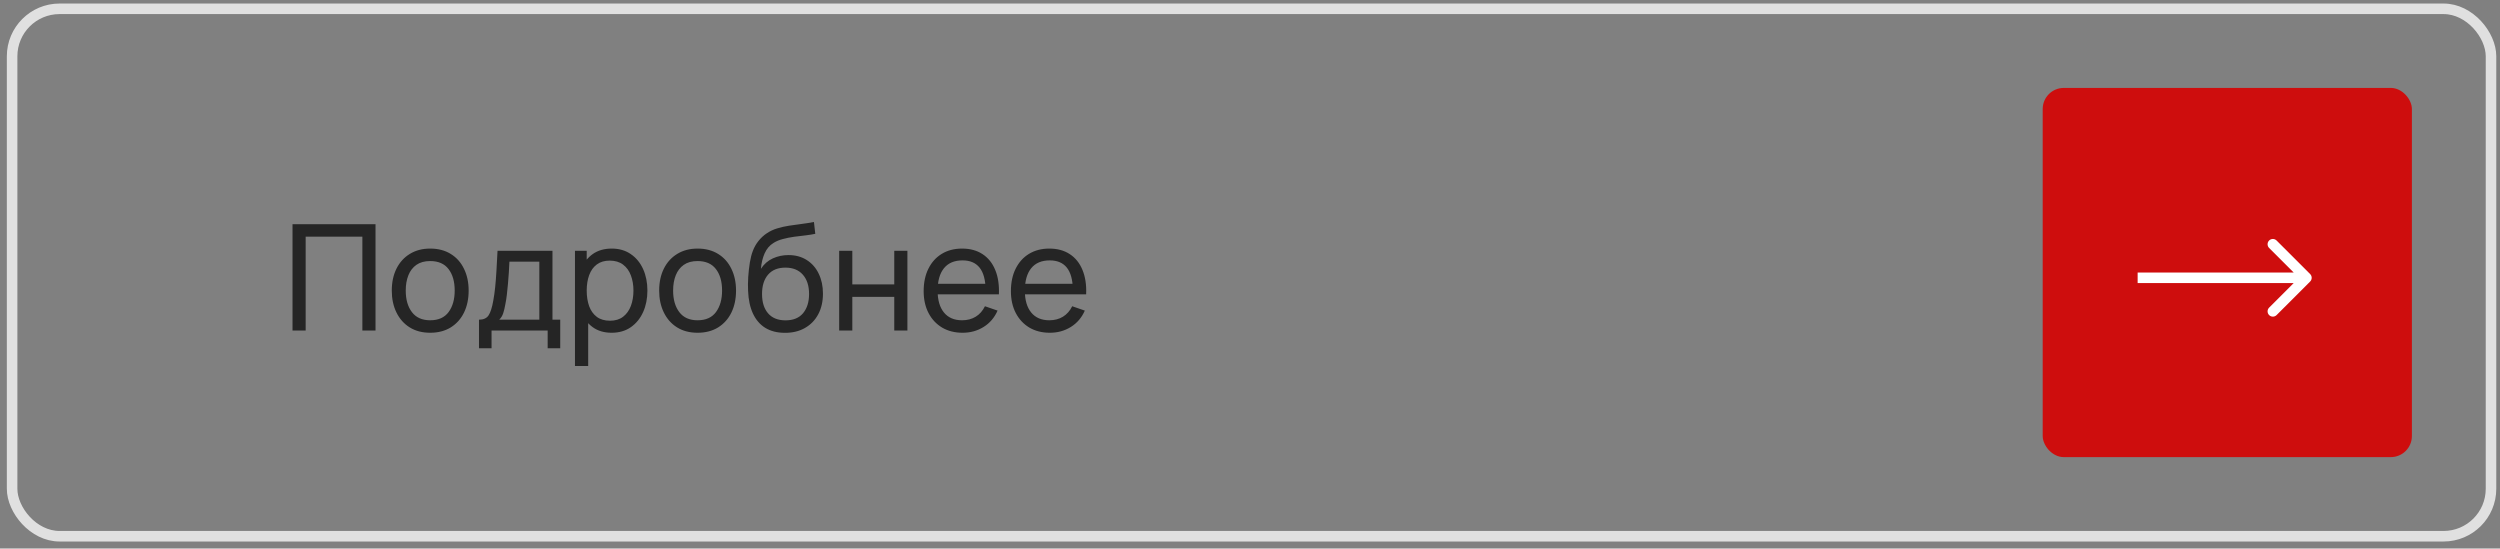 <?xml version="1.0" encoding="UTF-8"?> <svg xmlns="http://www.w3.org/2000/svg" width="237" height="52" viewBox="0 0 237 52" fill="none"><rect x="0" y="0" width="237" height="52" fill="#808080" stroke="none"/><rect x="1.148" y="0.835" width="235" height="50" rx="4.5" stroke="#E0E0E0"></rect><path d="M27.731 31.335V21.255H35.599V31.335H34.353V22.438H28.977V31.335H27.731ZM40.781 31.545C40.03 31.545 39.381 31.375 38.835 31.034C38.294 30.694 37.876 30.222 37.582 29.62C37.288 29.018 37.141 28.328 37.141 27.548C37.141 26.755 37.29 26.06 37.589 25.462C37.888 24.865 38.31 24.401 38.856 24.069C39.402 23.733 40.044 23.565 40.781 23.565C41.537 23.565 42.188 23.736 42.734 24.076C43.28 24.412 43.698 24.881 43.987 25.483C44.281 26.081 44.428 26.769 44.428 27.548C44.428 28.337 44.281 29.032 43.987 29.634C43.693 30.232 43.273 30.701 42.727 31.041C42.181 31.377 41.532 31.545 40.781 31.545ZM40.781 30.362C41.565 30.362 42.148 30.101 42.531 29.578C42.914 29.056 43.105 28.379 43.105 27.548C43.105 26.694 42.911 26.015 42.524 25.511C42.137 25.003 41.556 24.748 40.781 24.748C40.254 24.748 39.82 24.867 39.479 25.105C39.138 25.343 38.884 25.672 38.716 26.092C38.548 26.512 38.464 26.998 38.464 27.548C38.464 28.398 38.66 29.079 39.052 29.592C39.444 30.106 40.02 30.362 40.781 30.362ZM45.409 33.015V30.306C45.834 30.306 46.137 30.169 46.319 29.893C46.501 29.613 46.648 29.154 46.76 28.514C46.835 28.113 46.896 27.684 46.942 27.226C46.989 26.769 47.029 26.26 47.061 25.7C47.099 25.136 47.134 24.494 47.166 23.775H52.374V30.306H53.109V33.015H51.919V31.335H46.599V33.015H45.409ZM47.327 30.306H51.128V24.804H48.293C48.279 25.136 48.261 25.483 48.237 25.847C48.214 26.207 48.186 26.566 48.153 26.925C48.125 27.285 48.09 27.625 48.048 27.947C48.011 28.265 47.967 28.549 47.915 28.801C47.855 29.151 47.785 29.448 47.705 29.69C47.626 29.933 47.5 30.138 47.327 30.306ZM57.986 31.545C57.277 31.545 56.679 31.37 56.194 31.02C55.709 30.666 55.34 30.187 55.088 29.585C54.841 28.979 54.717 28.3 54.717 27.548C54.717 26.788 54.841 26.106 55.088 25.504C55.34 24.902 55.709 24.429 56.194 24.083C56.684 23.738 57.284 23.565 57.993 23.565C58.693 23.565 59.295 23.74 59.799 24.09C60.308 24.436 60.697 24.909 60.968 25.511C61.239 26.113 61.374 26.792 61.374 27.548C61.374 28.304 61.239 28.983 60.968 29.585C60.697 30.187 60.308 30.666 59.799 31.02C59.295 31.37 58.691 31.545 57.986 31.545ZM54.507 34.695V23.775H55.62V29.34H55.76V34.695H54.507ZM57.832 30.404C58.331 30.404 58.745 30.278 59.071 30.026C59.398 29.774 59.643 29.434 59.806 29.004C59.969 28.57 60.051 28.085 60.051 27.548C60.051 27.016 59.969 26.536 59.806 26.106C59.648 25.677 59.4 25.336 59.064 25.084C58.733 24.832 58.31 24.706 57.797 24.706C57.307 24.706 56.901 24.828 56.579 25.07C56.257 25.308 56.017 25.642 55.858 26.071C55.7 26.496 55.62 26.988 55.62 27.548C55.62 28.099 55.697 28.591 55.851 29.025C56.01 29.455 56.252 29.793 56.579 30.04C56.906 30.283 57.324 30.404 57.832 30.404ZM66.129 31.545C65.377 31.545 64.729 31.375 64.183 31.034C63.641 30.694 63.224 30.222 62.93 29.62C62.636 29.018 62.489 28.328 62.489 27.548C62.489 26.755 62.638 26.06 62.937 25.462C63.235 24.865 63.658 24.401 64.204 24.069C64.75 23.733 65.391 23.565 66.129 23.565C66.885 23.565 67.536 23.736 68.082 24.076C68.628 24.412 69.045 24.881 69.335 25.483C69.629 26.081 69.776 26.769 69.776 27.548C69.776 28.337 69.629 29.032 69.335 29.634C69.041 30.232 68.621 30.701 68.075 31.041C67.529 31.377 66.88 31.545 66.129 31.545ZM66.129 30.362C66.913 30.362 67.496 30.101 67.879 29.578C68.261 29.056 68.453 28.379 68.453 27.548C68.453 26.694 68.259 26.015 67.872 25.511C67.484 25.003 66.903 24.748 66.129 24.748C65.601 24.748 65.167 24.867 64.827 25.105C64.486 25.343 64.232 25.672 64.064 26.092C63.896 26.512 63.812 26.998 63.812 27.548C63.812 28.398 64.008 29.079 64.4 29.592C64.792 30.106 65.368 30.362 66.129 30.362ZM74.39 31.552C73.676 31.548 73.067 31.394 72.563 31.09C72.059 30.782 71.667 30.332 71.387 29.739C71.107 29.147 70.951 28.421 70.918 27.562C70.899 27.166 70.904 26.729 70.932 26.253C70.965 25.777 71.016 25.32 71.086 24.881C71.161 24.443 71.254 24.081 71.366 23.796C71.492 23.456 71.669 23.141 71.898 22.851C72.131 22.557 72.393 22.315 72.682 22.123C72.976 21.923 73.305 21.766 73.669 21.654C74.033 21.542 74.413 21.456 74.81 21.395C75.211 21.33 75.613 21.274 76.014 21.227C76.415 21.176 76.798 21.115 77.162 21.045L77.288 22.165C77.031 22.221 76.728 22.27 76.378 22.312C76.028 22.35 75.664 22.394 75.286 22.445C74.913 22.497 74.553 22.569 74.208 22.662C73.867 22.751 73.573 22.875 73.326 23.033C72.962 23.253 72.682 23.582 72.486 24.02C72.295 24.454 72.178 24.942 72.136 25.483C72.425 25.035 72.801 24.706 73.263 24.496C73.725 24.286 74.217 24.181 74.74 24.181C75.417 24.181 76 24.34 76.49 24.657C76.98 24.97 77.356 25.402 77.617 25.952C77.883 26.503 78.016 27.131 78.016 27.835C78.016 28.582 77.867 29.235 77.568 29.795C77.269 30.355 76.847 30.789 76.301 31.097C75.76 31.405 75.123 31.557 74.39 31.552ZM74.467 30.369C75.2 30.369 75.755 30.143 76.133 29.69C76.511 29.233 76.7 28.626 76.7 27.87C76.7 27.096 76.504 26.487 76.112 26.043C75.72 25.595 75.169 25.371 74.46 25.371C73.741 25.371 73.191 25.595 72.808 26.043C72.43 26.487 72.241 27.096 72.241 27.87C72.241 28.65 72.432 29.261 72.815 29.704C73.198 30.148 73.748 30.369 74.467 30.369ZM79.554 31.335V23.775H80.8V26.96H84.776V23.775H86.022V31.335H84.776V28.143H80.8V31.335H79.554ZM91.259 31.545C90.517 31.545 89.868 31.382 89.313 31.055C88.762 30.724 88.333 30.264 88.025 29.676C87.717 29.084 87.563 28.393 87.563 27.604C87.563 26.778 87.715 26.064 88.018 25.462C88.321 24.856 88.744 24.389 89.285 24.062C89.831 23.731 90.47 23.565 91.203 23.565C91.964 23.565 92.61 23.74 93.142 24.09C93.679 24.44 94.08 24.94 94.346 25.588C94.617 26.237 94.733 27.009 94.696 27.905H93.436V27.457C93.422 26.529 93.233 25.836 92.869 25.378C92.505 24.916 91.964 24.685 91.245 24.685C90.475 24.685 89.889 24.933 89.488 25.427C89.087 25.922 88.886 26.631 88.886 27.555C88.886 28.447 89.087 29.137 89.488 29.627C89.889 30.117 90.461 30.362 91.203 30.362C91.702 30.362 92.136 30.248 92.505 30.019C92.874 29.791 93.163 29.462 93.373 29.032L94.57 29.445C94.276 30.113 93.833 30.631 93.24 30.999C92.652 31.363 91.992 31.545 91.259 31.545ZM88.466 27.905V26.904H94.052V27.905H88.466ZM99.53 31.545C98.788 31.545 98.14 31.382 97.584 31.055C97.034 30.724 96.604 30.264 96.296 29.676C95.988 29.084 95.834 28.393 95.834 27.604C95.834 26.778 95.986 26.064 96.289 25.462C96.593 24.856 97.015 24.389 97.556 24.062C98.102 23.731 98.742 23.565 99.474 23.565C100.235 23.565 100.881 23.74 101.413 24.09C101.95 24.44 102.351 24.94 102.617 25.588C102.888 26.237 103.005 27.009 102.967 27.905H101.707V27.457C101.693 26.529 101.504 25.836 101.14 25.378C100.776 24.916 100.235 24.685 99.516 24.685C98.746 24.685 98.161 24.933 97.759 25.427C97.358 25.922 97.157 26.631 97.157 27.555C97.157 28.447 97.358 29.137 97.759 29.627C98.161 30.117 98.732 30.362 99.474 30.362C99.974 30.362 100.408 30.248 100.776 30.019C101.145 29.791 101.434 29.462 101.644 29.032L102.841 29.445C102.547 30.113 102.104 30.631 101.511 30.999C100.923 31.363 100.263 31.545 99.53 31.545ZM96.737 27.905V26.904H102.323V27.905H96.737Z" fill="#252525"></path><rect x="193.648" y="8.335" width="35" height="35" rx="2" fill="#CE0D0D"></rect><path d="M219.002 26.689C219.197 26.494 219.197 26.177 219.002 25.982L215.82 22.8C215.625 22.605 215.308 22.605 215.113 22.8C214.918 22.995 214.918 23.312 215.113 23.507L217.941 26.335L215.113 29.164C214.918 29.359 214.918 29.676 215.113 29.871C215.308 30.066 215.625 30.066 215.82 29.871L219.002 26.689ZM202.648 26.335V26.835H218.648V26.335V25.835H202.648V26.335Z" fill="white"></path></svg> 